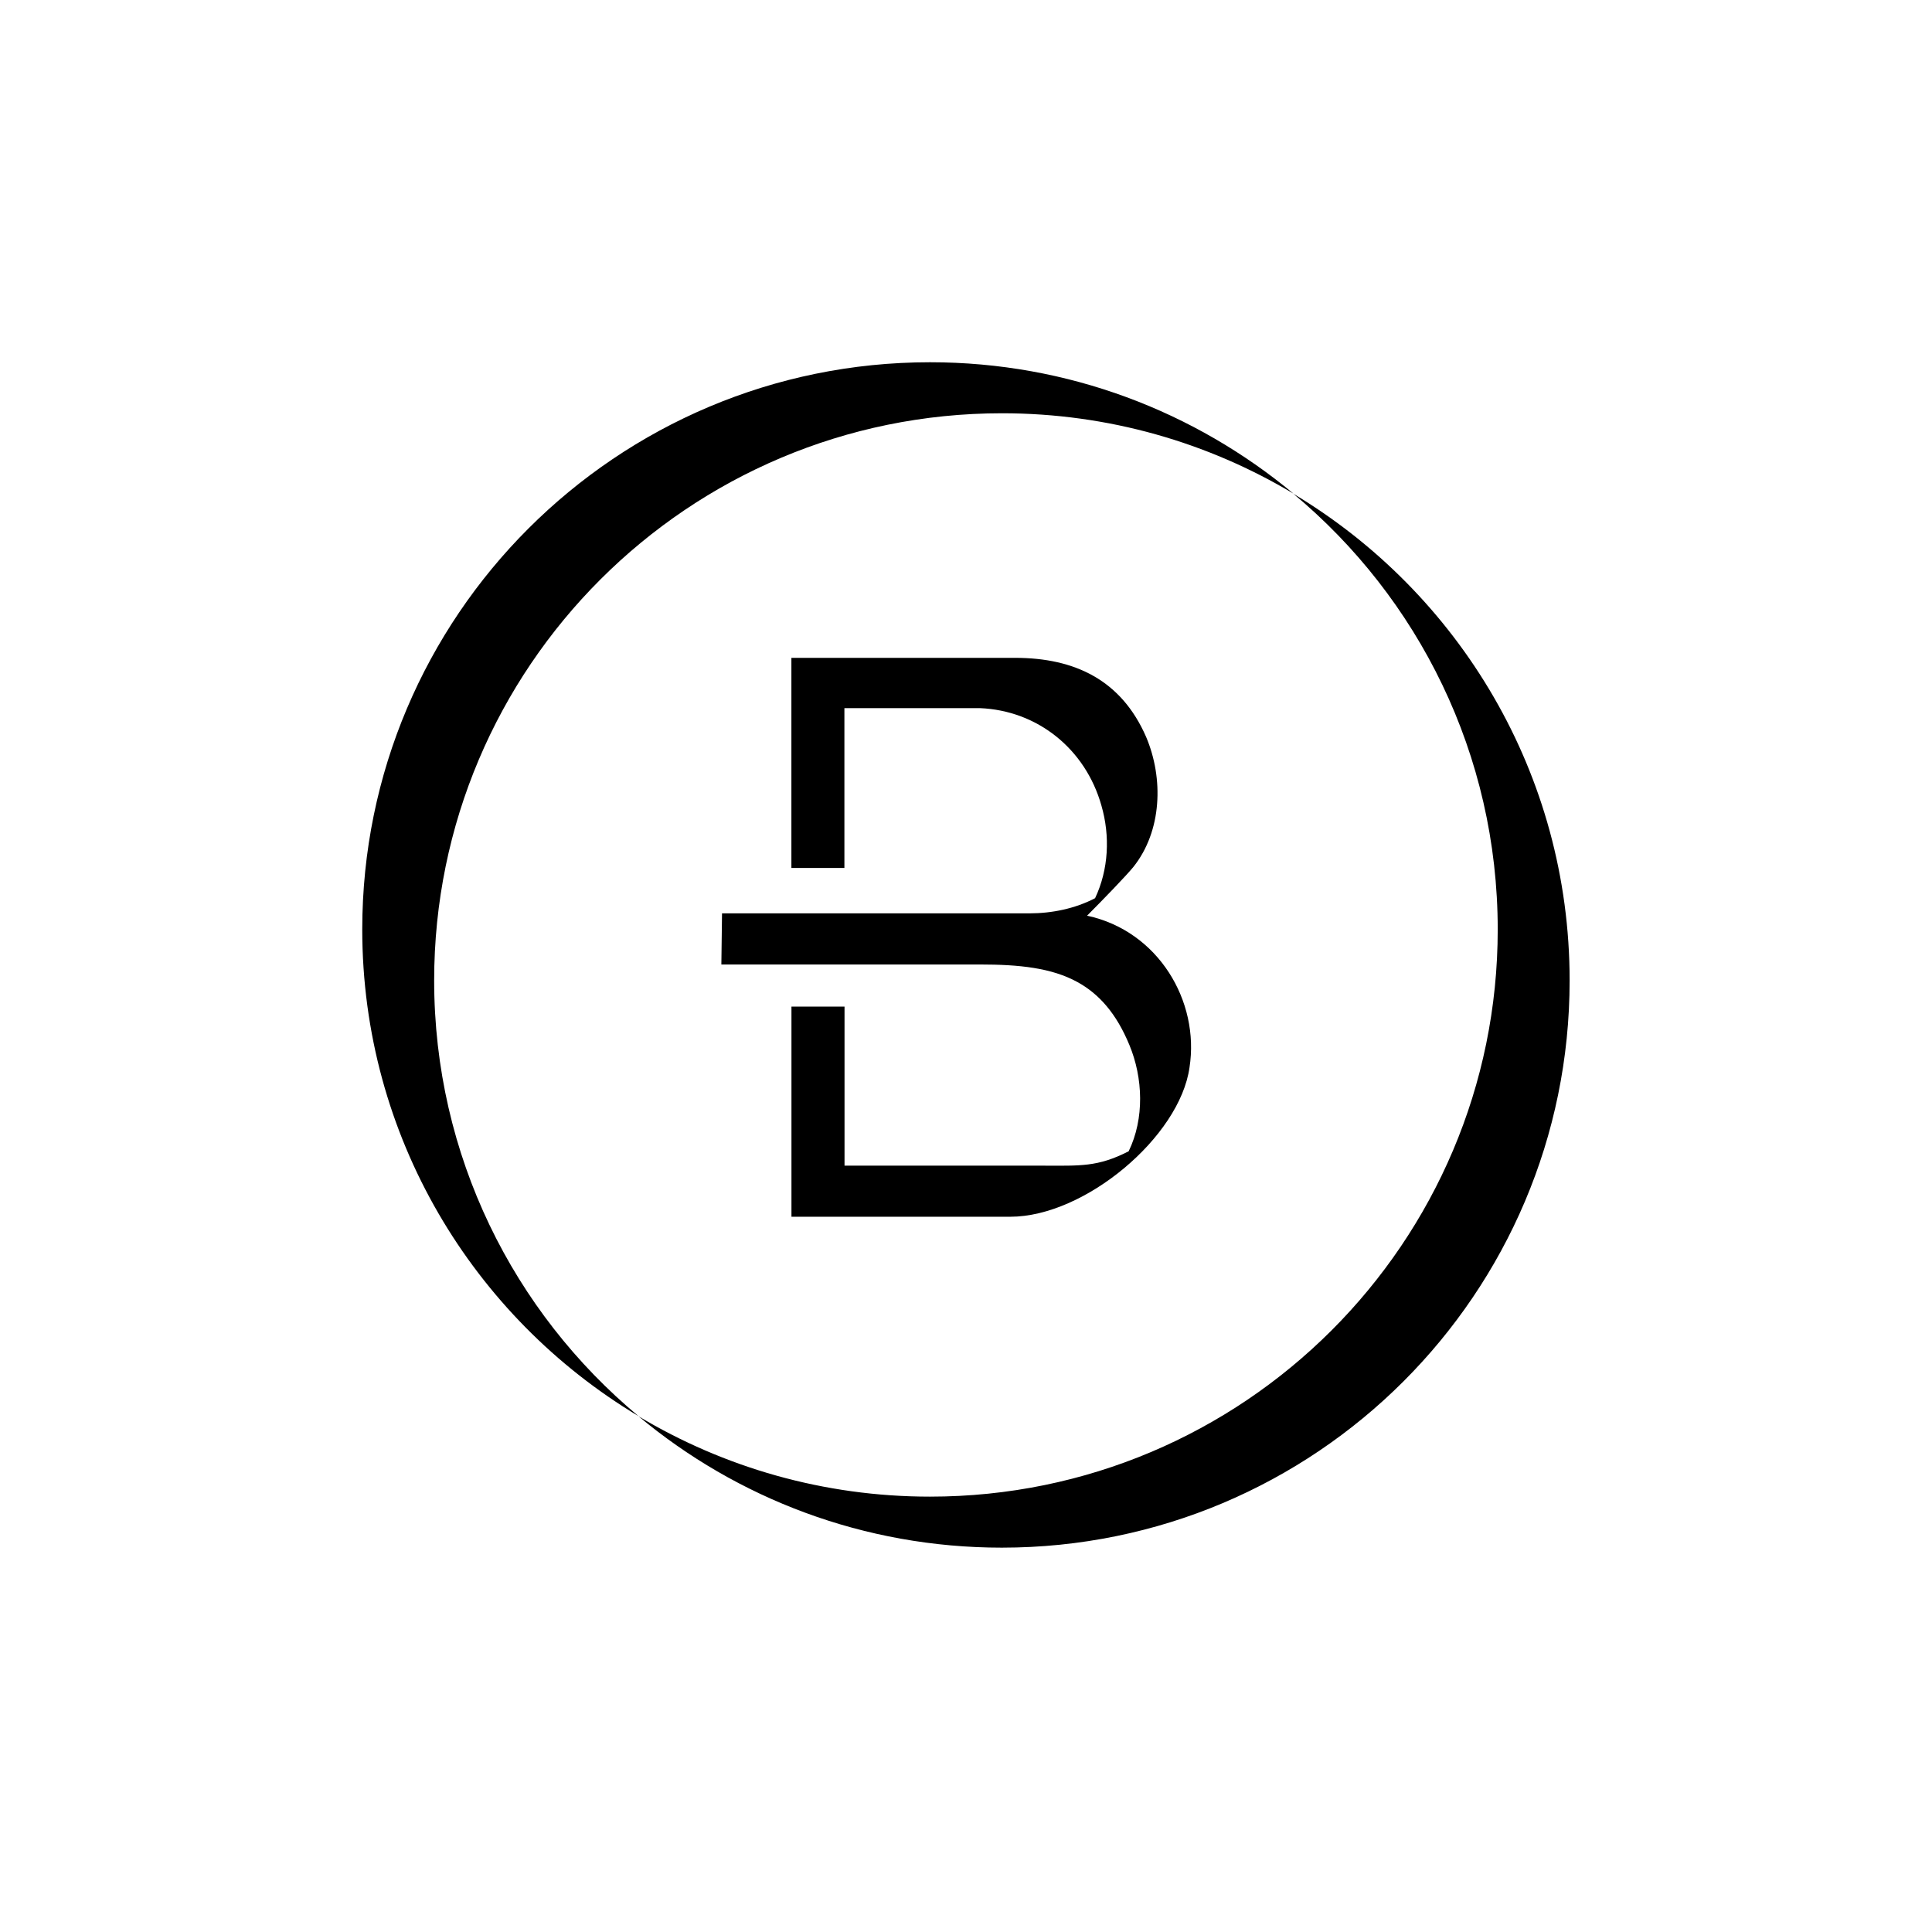 <svg xmlns="http://www.w3.org/2000/svg" width="32" height="32" viewBox="0 0 32 32" fill="none">
<g clip-path="url(#clip0_1216_14120)">
<path d="M21.422 8.178C23.491 9.9 24.807 12.495 24.807 15.396C24.807 20.583 20.596 24.789 15.404 24.789C13.639 24.789 11.988 24.303 10.576 23.458C12.206 24.817 14.305 25.634 16.594 25.634C21.787 25.634 25.998 21.428 25.998 16.24C25.998 12.816 24.163 9.819 21.422 8.178Z" fill="black"/>
<path d="M7.191 16.24C7.191 11.051 11.402 6.845 16.596 6.845C18.361 6.845 20.011 7.331 21.424 8.176C19.792 6.819 17.695 6 15.404 6C10.211 6 6 10.206 6 15.394C6 18.818 7.835 21.815 10.576 23.456C8.507 21.734 7.191 19.139 7.191 16.238V16.24Z" fill="black"/>
<path d="M18.003 15.169C18.267 14.905 18.651 14.507 18.771 14.361C19.247 13.765 19.275 12.893 18.983 12.205C18.574 11.267 17.806 10.896 16.813 10.896H13.108V14.376H13.986V11.729H16.231C17.184 11.768 17.979 12.405 18.243 13.343C18.389 13.847 18.363 14.402 18.138 14.877C17.808 15.049 17.424 15.128 17.052 15.128H11.959L11.948 15.975H16.231C16.881 15.975 17.416 16.03 17.846 16.266C18.204 16.463 18.491 16.786 18.707 17.31C18.932 17.852 18.958 18.527 18.694 19.069C18.177 19.333 17.887 19.307 17.278 19.307H13.988V16.672H13.109V20.153H16.735C17.966 20.153 19.541 18.831 19.702 17.68C19.873 16.583 19.185 15.42 18.007 15.167L18.003 15.169Z" fill="black"/>
</g>
<defs>
<clipPath id="clip0_1216_14120">
<rect width="20" height="19.634" fill="white" transform="translate(6 6)"/>
</clipPath>
</defs>
</svg>